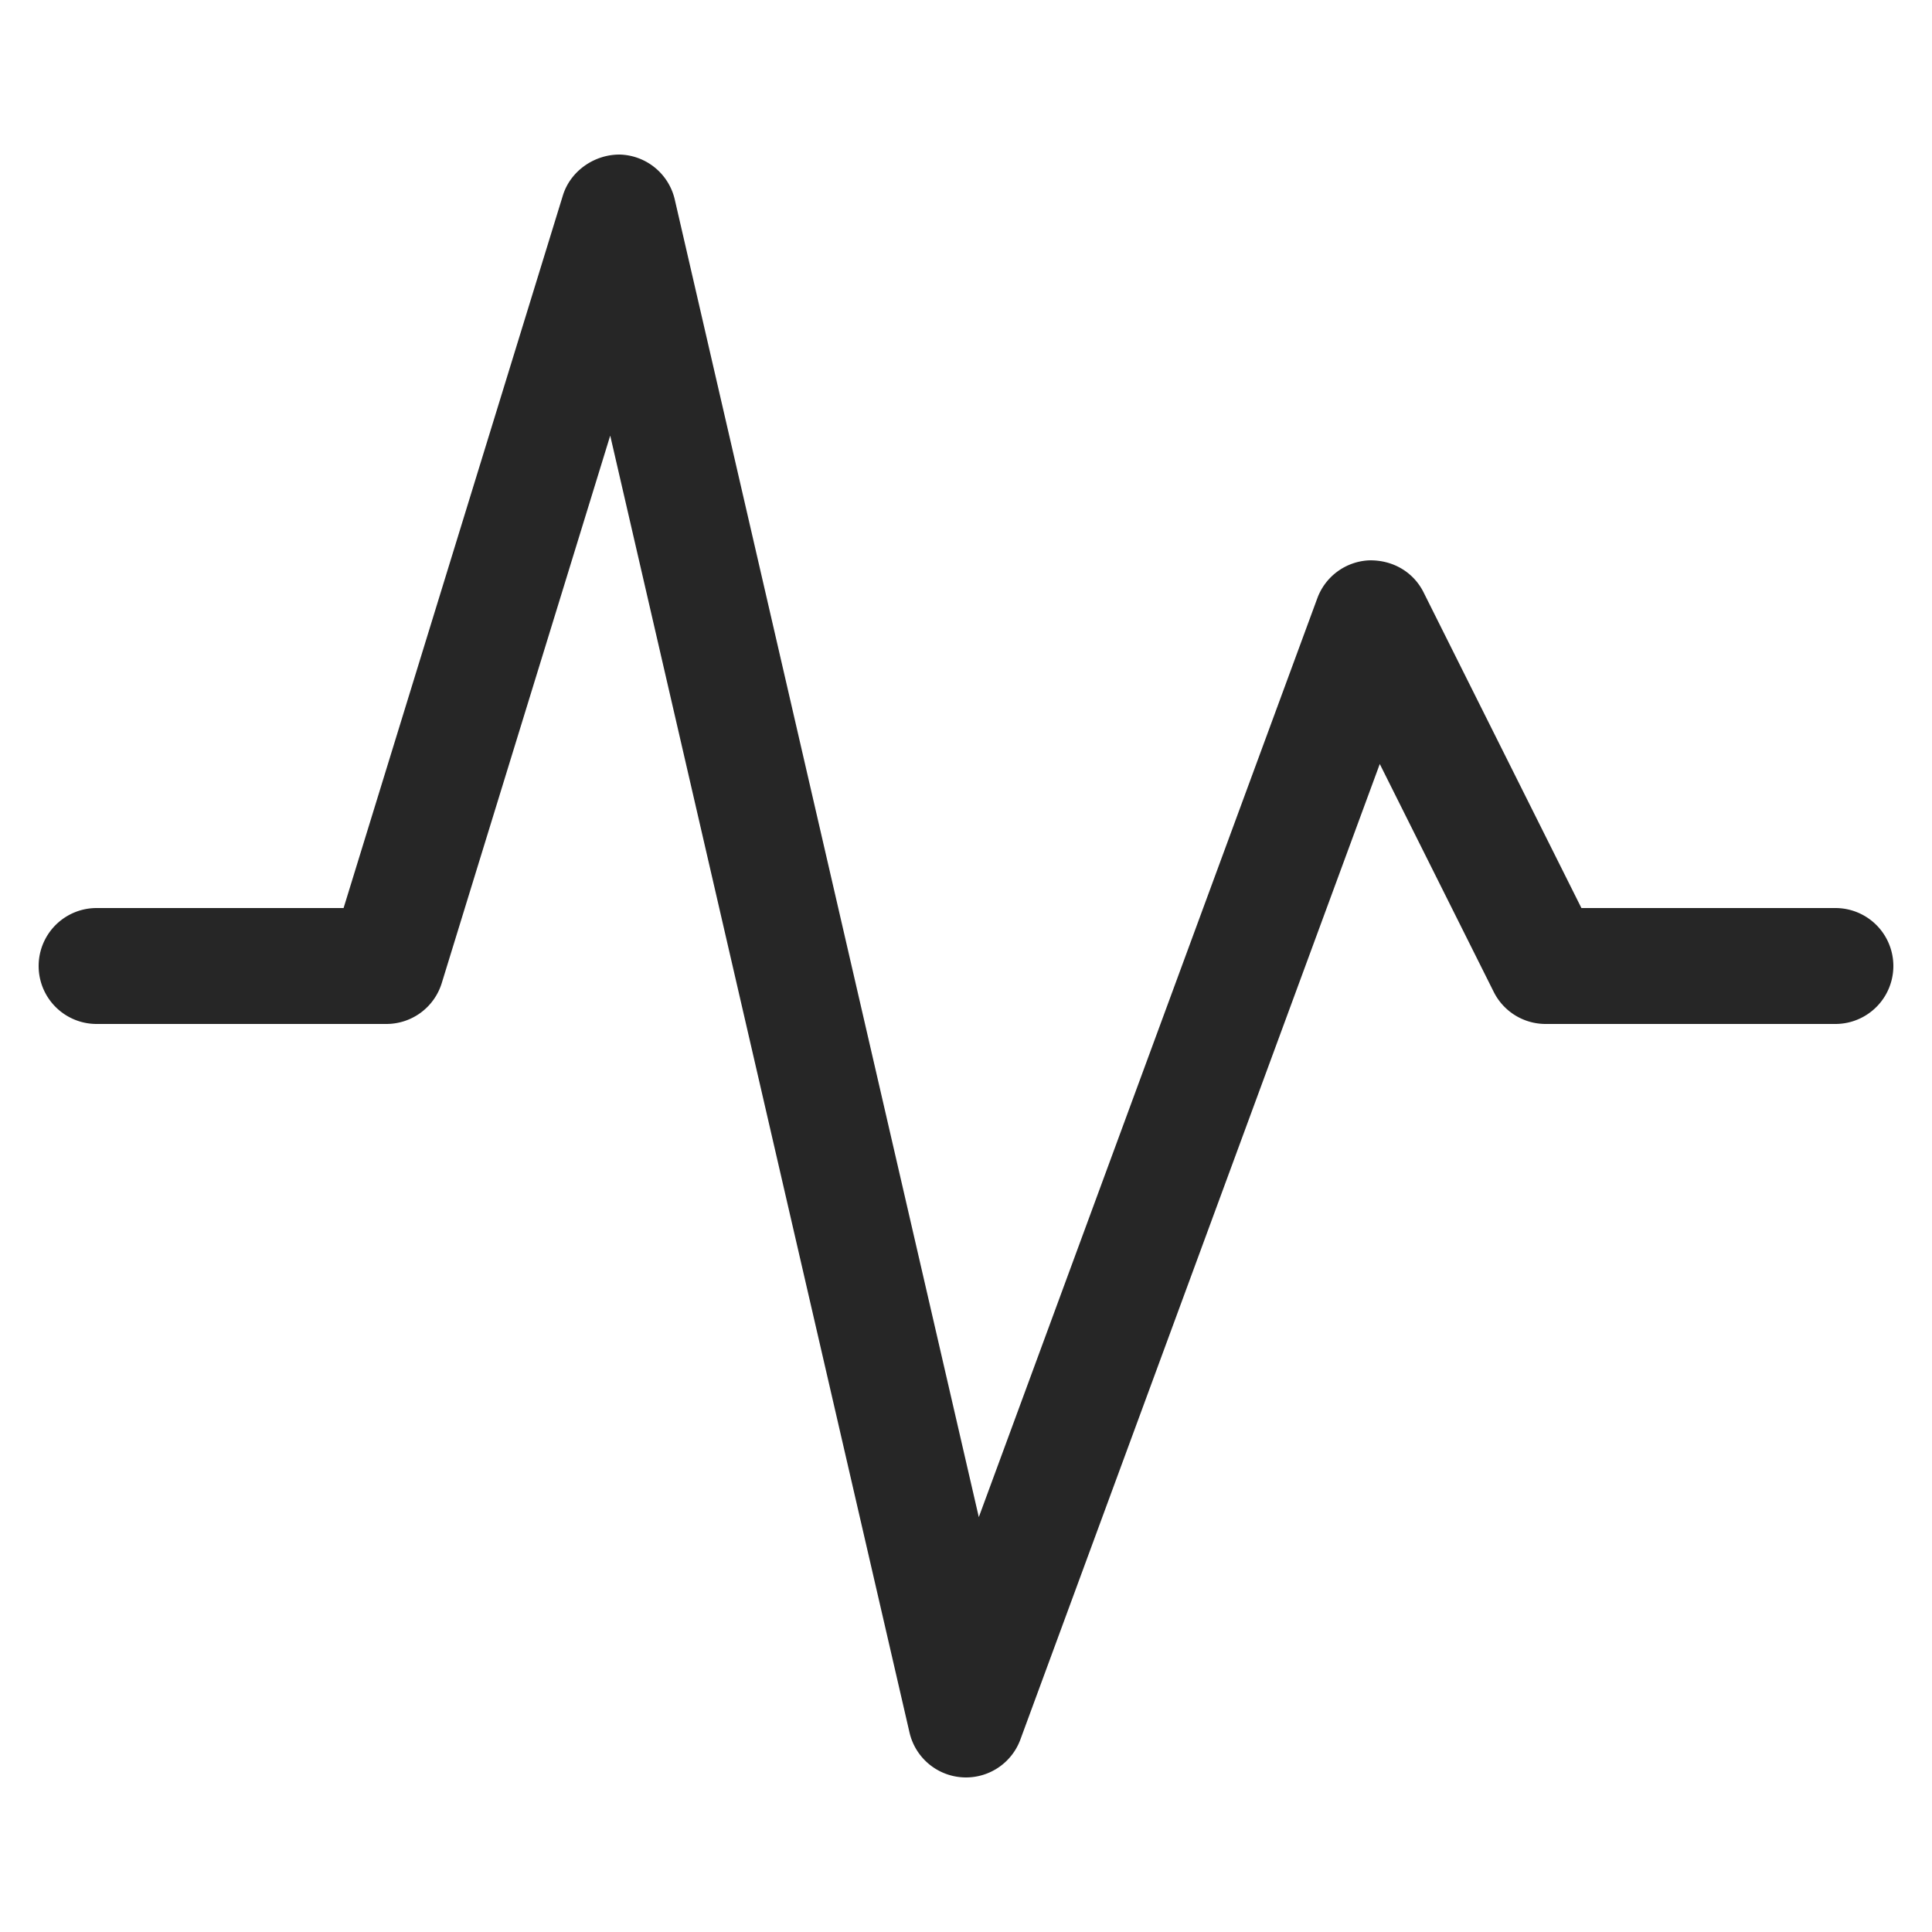 <svg class="" xml:space="preserve" style="enable-background:new 0 0 512 512" viewBox="0 0 100 100" y="0" x="0" height="512" width="512" xmlns:xlink="http://www.w3.org/1999/xlink" version="1.1" xmlns="http://www.w3.org/2000/svg"><g><path class="" data-original="#000000" opacity="1" fill="#262626" d="M50.001 92a3.001 3.001 0 0 1-2.925-2.325L31.585 22.547l-8.719 28.334A2.997 2.997 0 0 1 20 53H5a3 3 0 1 1 0-6h12.784l11.35-36.882c.4-1.298 1.673-2.14 2.974-2.117a3.005 3.005 0 0 1 2.817 2.323l15.738 68.202 17.522-47.563a3.001 3.001 0 0 1 2.65-1.958c1.228-.038 2.314.586 2.849 1.654L81.854 47H95a3 3 0 1 1 0 6H80a3.002 3.002 0 0 1-2.684-1.658l-5.899-11.798-18.602 50.493A3 3 0 0 1 50.001 92z"></path></g></svg>